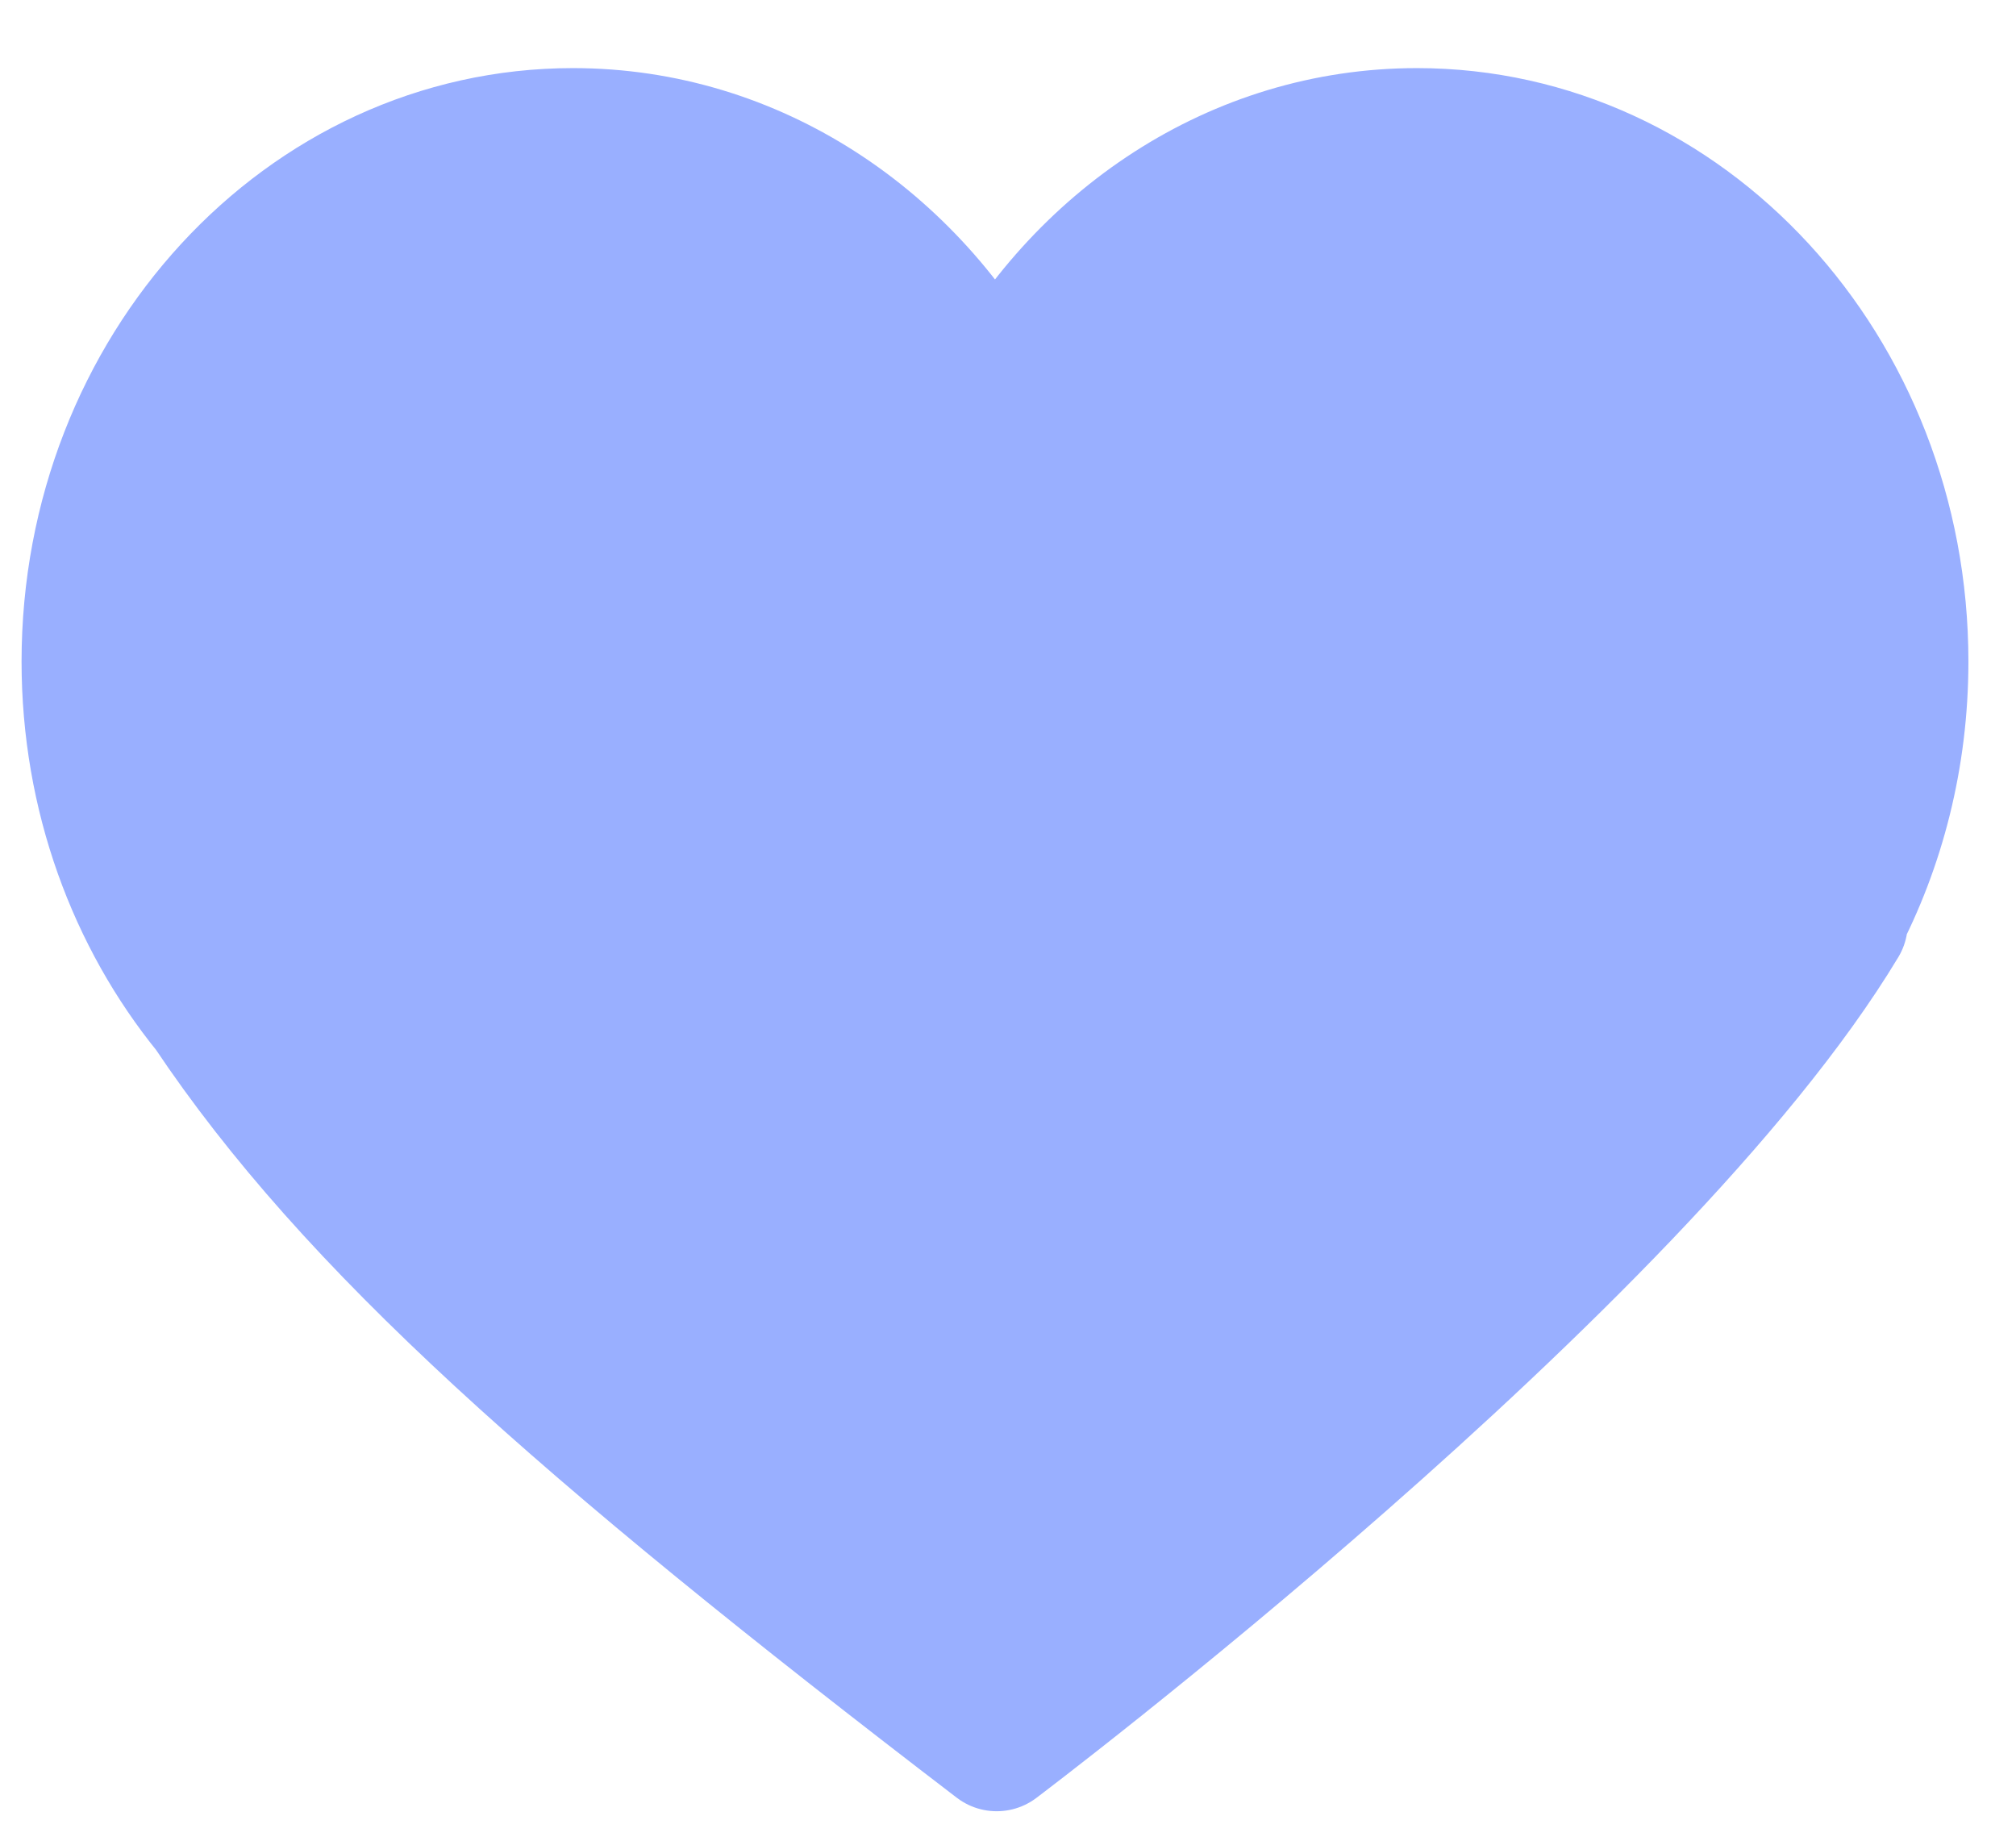 <?xml version="1.0" encoding="UTF-8"?> <svg xmlns="http://www.w3.org/2000/svg" width="23" height="21" viewBox="0 0 23 21" fill="none"> <path fill-rule="evenodd" clip-rule="evenodd" d="M2.384 11.532C1.52 10.47 0.996 9.075 0.996 7.547C0.996 4.222 3.477 1.527 6.537 1.527C8.599 1.527 10.397 2.75 11.352 4.565C12.306 2.75 14.104 1.527 16.166 1.527C19.226 1.527 21.707 4.222 21.707 7.547C21.707 8.634 21.442 9.653 20.978 10.533H21.015C18.692 14.396 11.371 19.914 11.371 19.914C6.611 16.271 4.01 13.962 2.384 11.532Z" fill="#99AFFF" stroke="#99AFFF" stroke-width="1.5" stroke-linejoin="round"></path> </svg> 